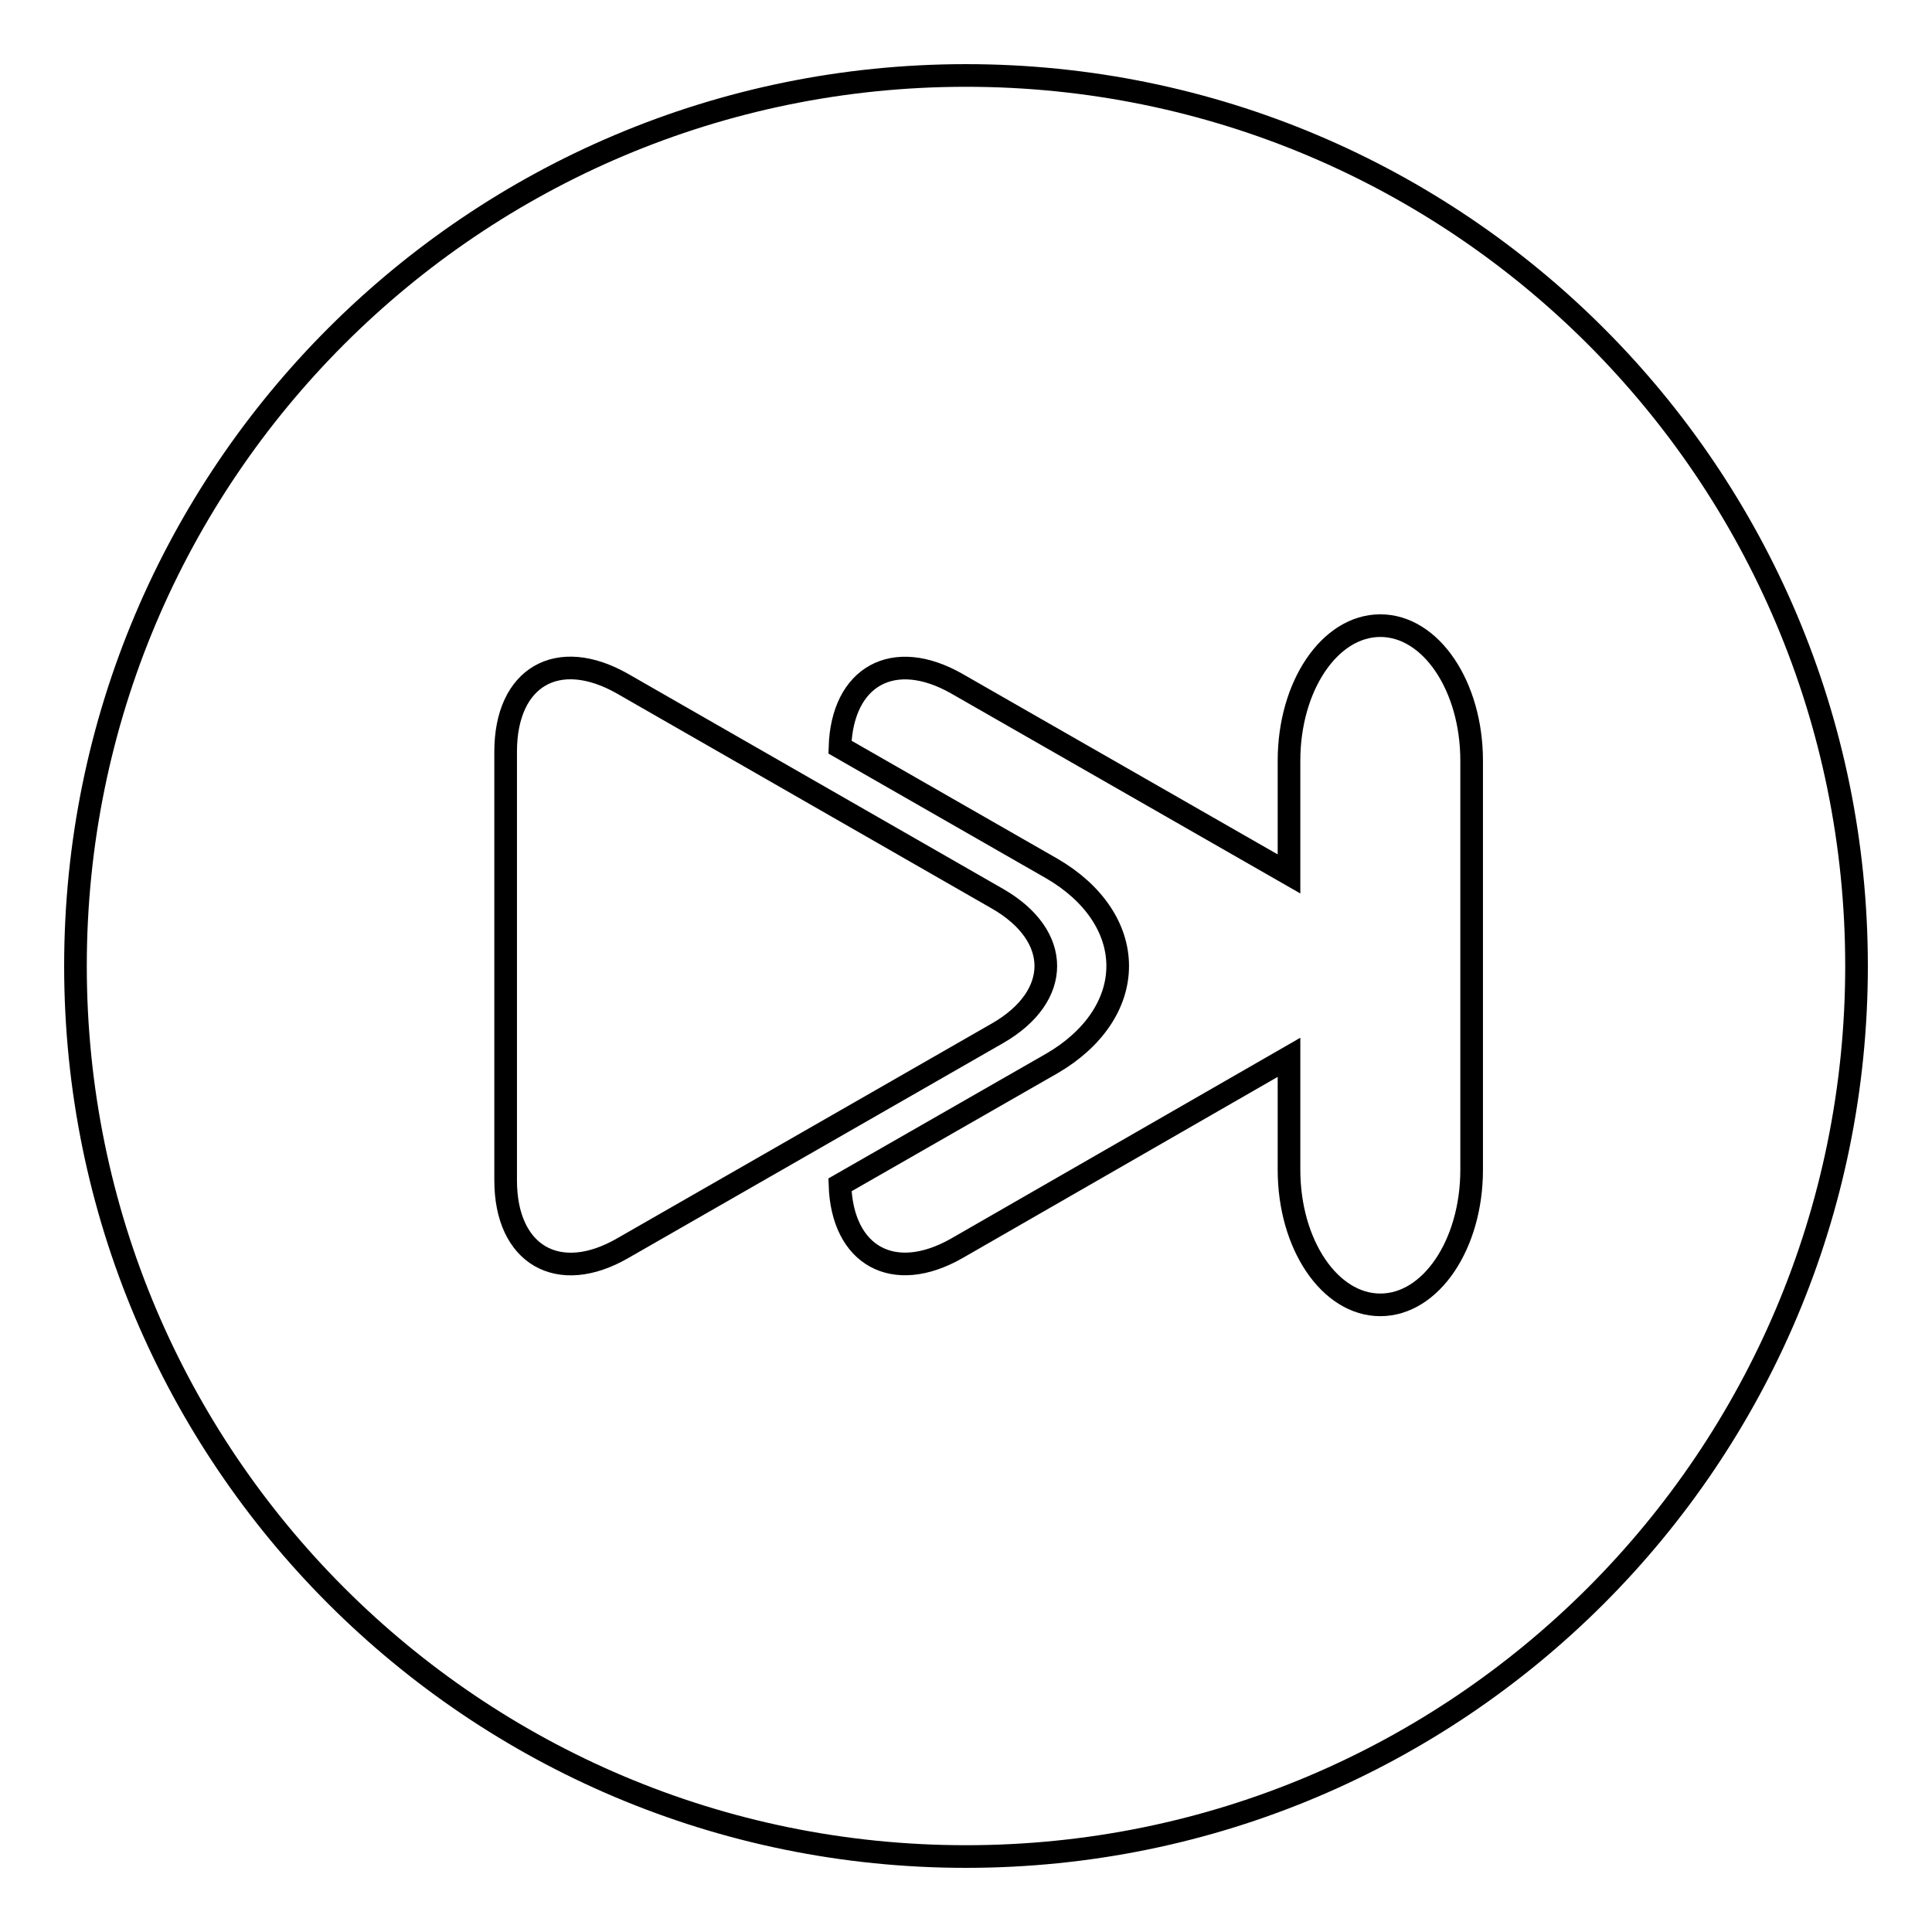 <?xml version="1.0" encoding="utf-8"?>
<!-- Svg Vector Icons : http://www.onlinewebfonts.com/icon -->
<!DOCTYPE svg PUBLIC "-//W3C//DTD SVG 1.1//EN" "http://www.w3.org/Graphics/SVG/1.1/DTD/svg11.dtd">
<svg version="1.1" xmlns="http://www.w3.org/2000/svg" xmlns:xlink="http://www.w3.org/1999/xlink" x="0px" y="0px" viewBox="0 0 256 256" enable-background="new 0 0 256 256" xml:space="preserve">
<g><g><g><g><path stroke-width="3" fill-opacity="0" stroke="#000000"  d="M246,128c0-65.2-52.8-118-118-118C62.8,10,10,62.8,10,128c0,65.2,52.8,118,118,118C193.2,246,246,193.2,246,128z M67,156.4V99.6c0-9.9,6.9-13.9,15.5-9l49.7,28.5c8.5,4.9,8.5,12.9,0,17.8l-49.7,28.5C74,170.3,67,166.3,67,156.4z M111.3,157l28.1-16.1c5.5-3.2,8.7-7.9,8.7-12.9c0-5-3.2-9.7-8.7-12.9L111.3,99c0.3-9.4,7.1-13.2,15.5-8.4l44,25.2v-15c0-9.9,5.4-17.9,12.1-17.9s12.1,8,12.1,17.9v54.2c0,9.9-5.4,17.9-12.1,17.9s-12.1-8-12.1-17.9v-14.9l-44,25.3C118.4,170.2,111.6,166.4,111.3,157z"/></g></g><g></g><g></g><g></g><g></g><g></g><g></g><g></g><g></g><g></g><g></g><g></g><g></g><g></g><g></g><g></g></g></g>
</svg>